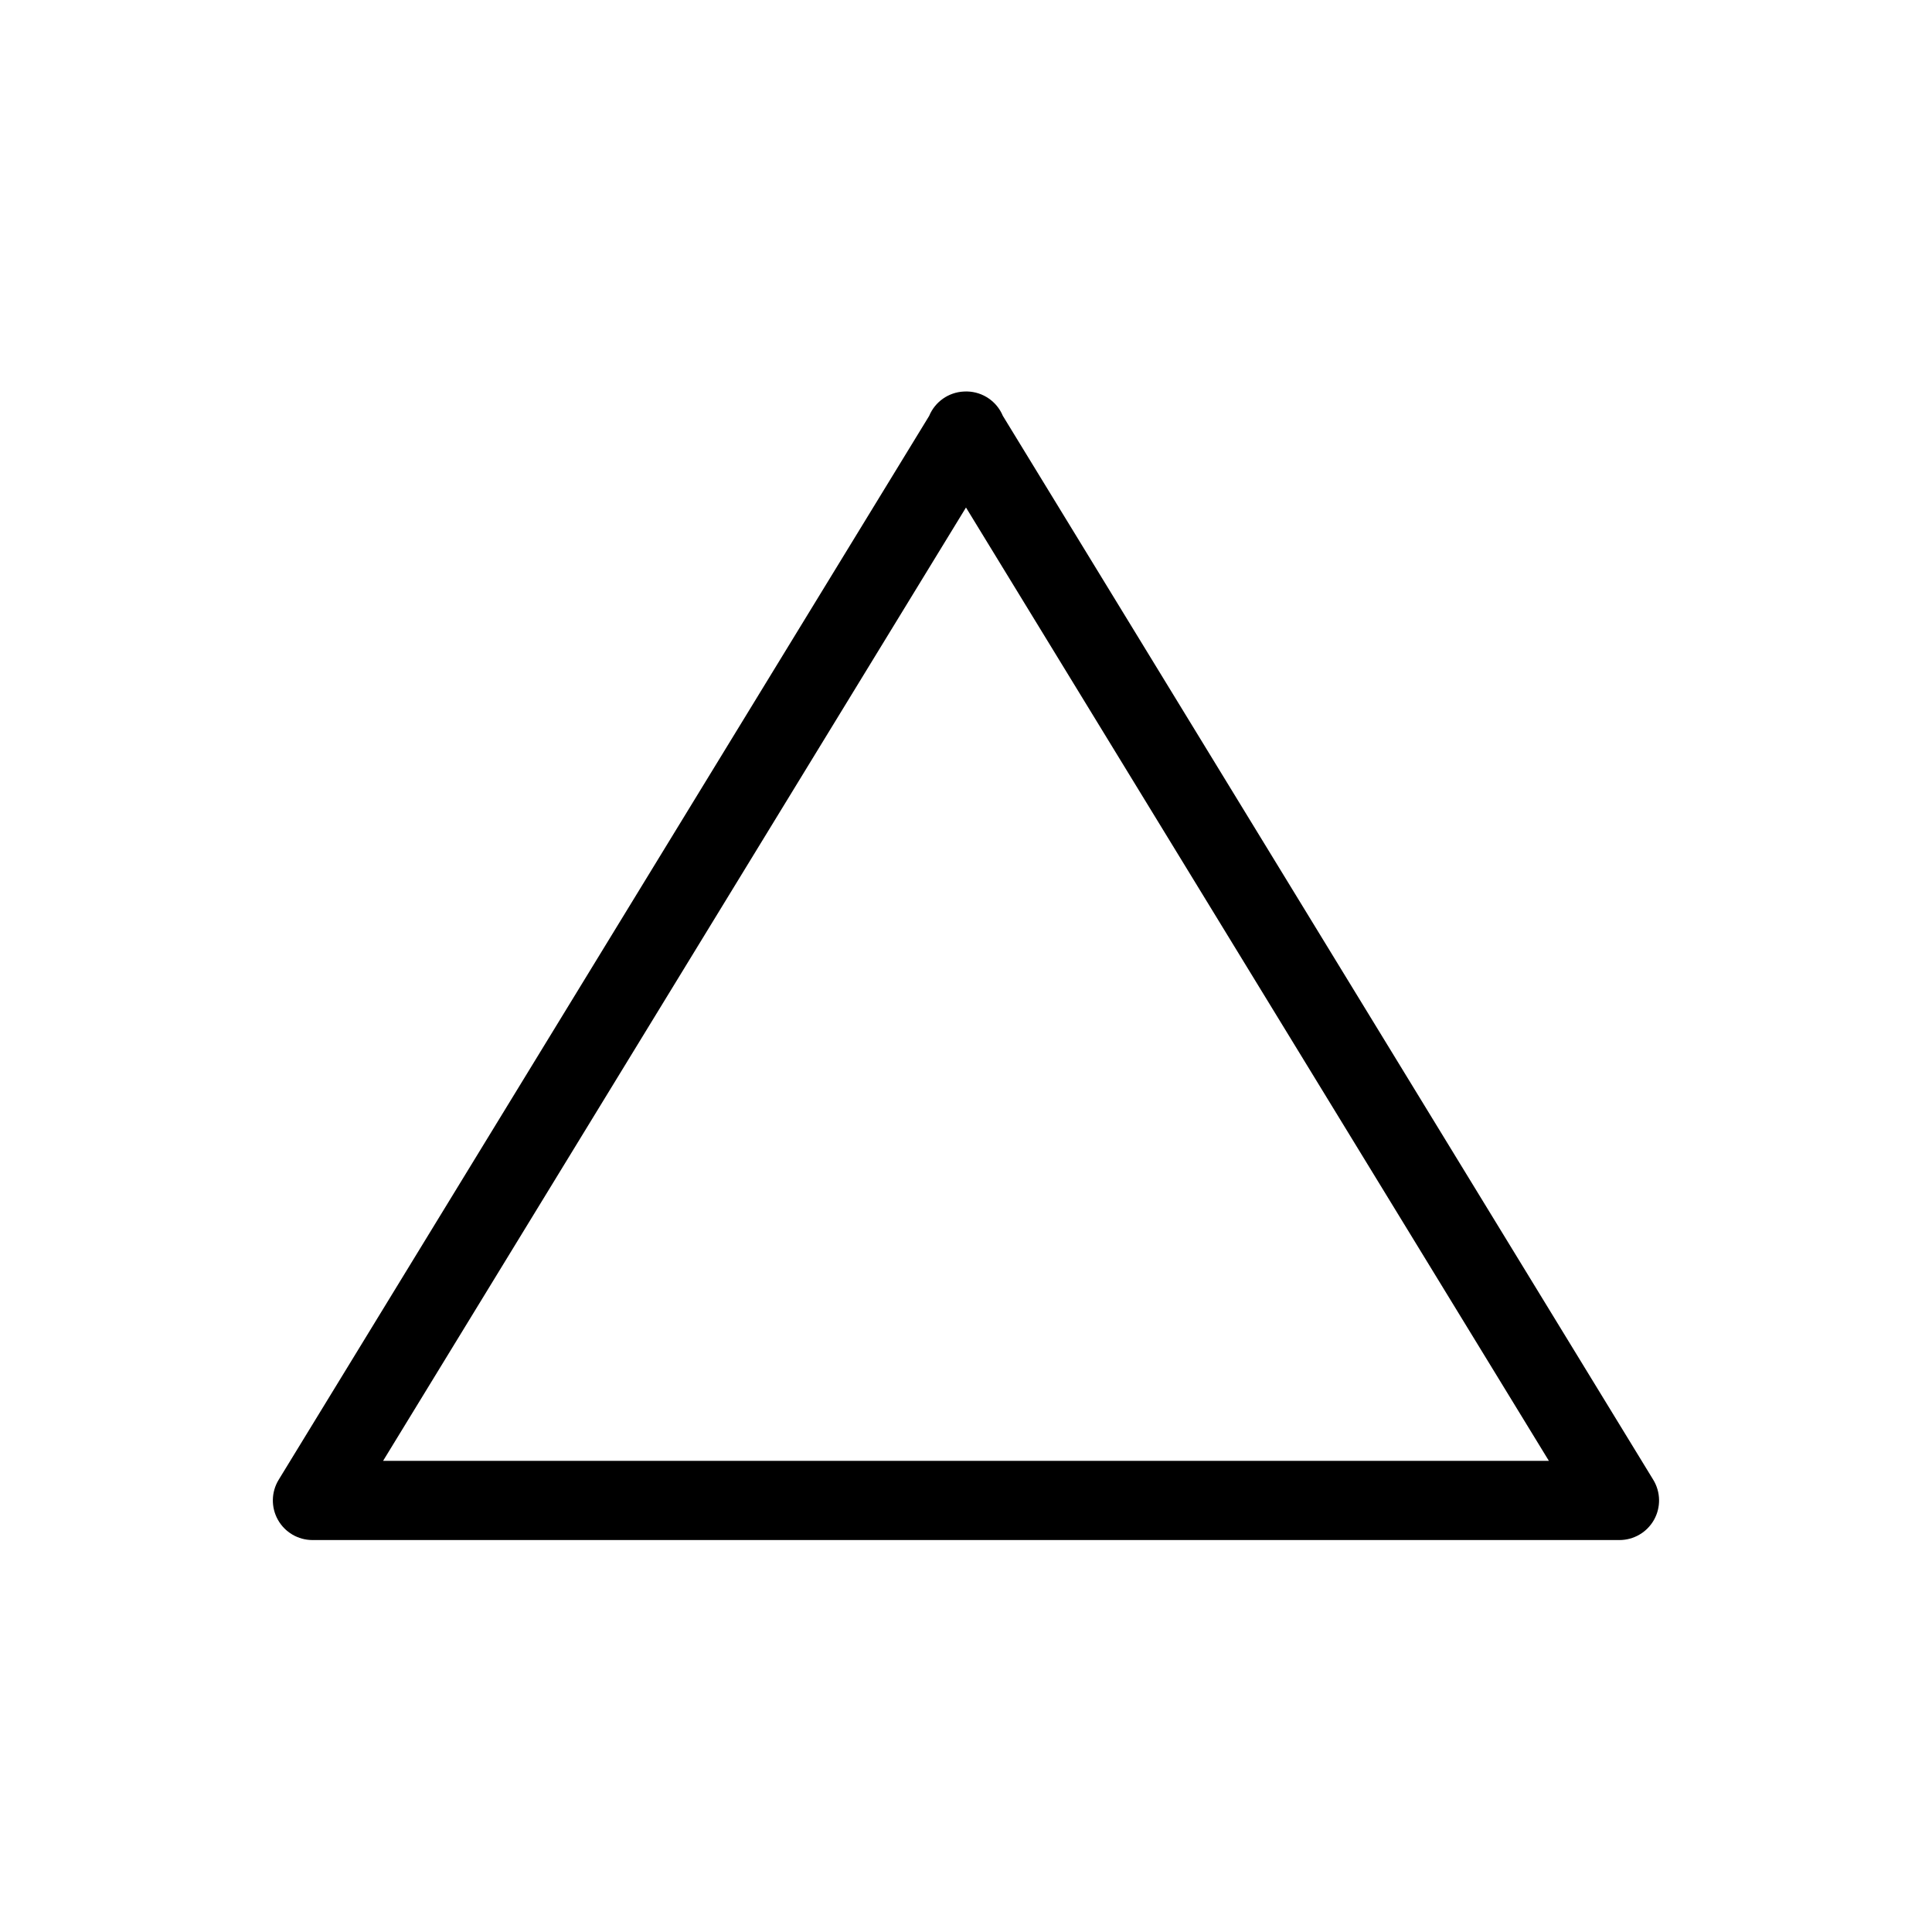 <?xml version="1.0" encoding="UTF-8"?>
<!-- Uploaded to: ICON Repo, www.iconrepo.com, Generator: ICON Repo Mixer Tools -->
<svg fill="#000000" width="800px" height="800px" version="1.1" viewBox="144 144 512 512" xmlns="http://www.w3.org/2000/svg">
 <path d="m400.3 247.74c-0.305-0.004-0.613 0-0.922 0.023-4.035 0.211-7.594 2.723-9.141 6.457l-172.39 281.94c-1.98 3.238-2.055 7.297-0.195 10.609 1.855 3.309 5.356 5.359 9.152 5.359h346.37c3.797 0 7.297-2.051 9.156-5.359 1.855-3.312 1.781-7.371-0.199-10.609l-172.38-281.98c-1.602-3.816-5.293-6.336-9.43-6.434h-0.023zm-0.305 30.754 154.47 252.64h-308.94z"/>
</svg>